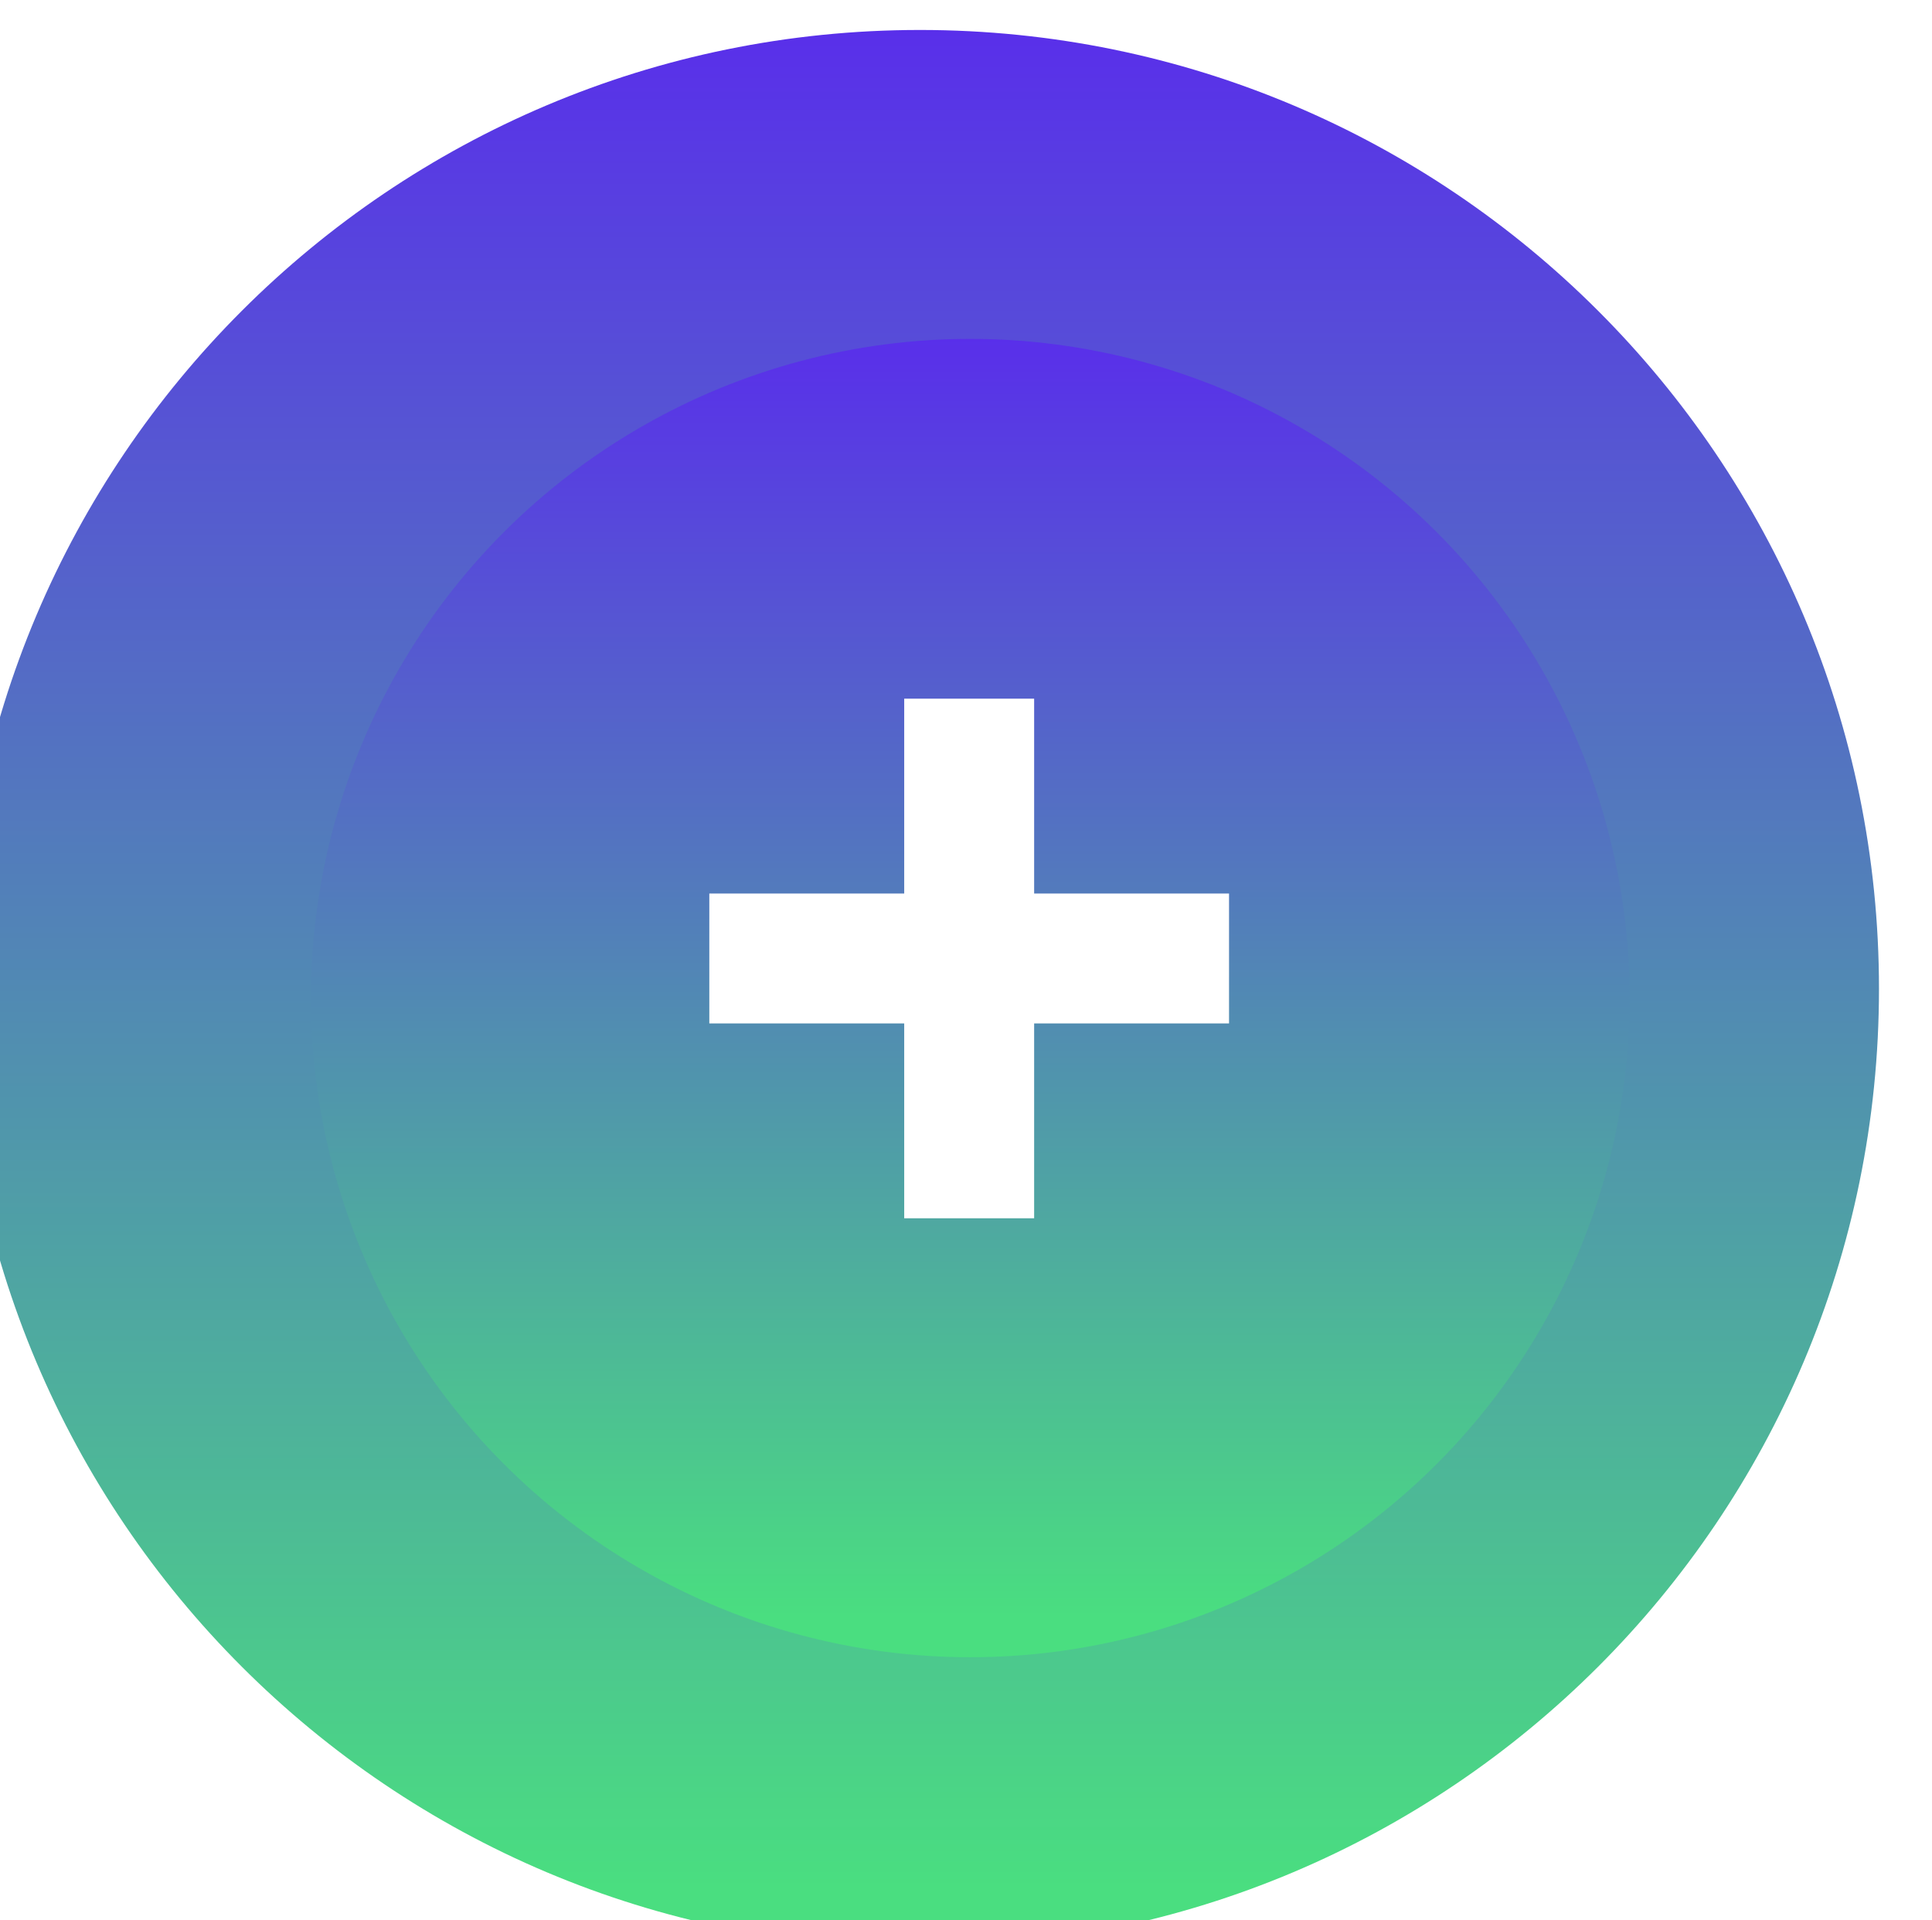 <svg width="171" height="170" viewBox="0 0 171 170" fill="none" xmlns="http://www.w3.org/2000/svg">
<g filter="url(#filter0_ii_1171_8635)">
<path d="M85.405 0C132.284 0 170.286 38.003 170.286 84.882C170.286 131.76 132.284 169.762 85.405 169.763C38.527 169.763 0.524 131.76 0.523 84.882C0.523 38.003 38.527 0 85.405 0Z" fill="url(#paint0_linear_1171_8635)"/>
</g>
<g filter="url(#filter1_dii_1171_8635)">
<circle cx="85.879" cy="84.356" r="58.356" fill="url(#paint1_linear_1171_8635)"/>
</g>
<path d="M108.781 90.602H91.531V107.852H80.031V90.602H62.781V79.102H80.031V61.852H91.531V79.102H108.781V90.602Z" fill="white"/>
<defs>
<filter id="filter0_ii_1171_8635" x="-4.782" y="0" width="176.397" height="172.415" filterUnits="userSpaceOnUse" color-interpolation-filters="sRGB">
<feFlood flood-opacity="0" result="BackgroundImageFix"/>
<feBlend mode="normal" in="SourceGraphic" in2="BackgroundImageFix" result="shape"/>
<feColorMatrix in="SourceAlpha" type="matrix" values="0 0 0 0 0 0 0 0 0 0 0 0 0 0 0 0 0 0 127 0" result="hardAlpha"/>
<feOffset dx="1.326" dy="2.653"/>
<feGaussianBlur stdDeviation="7.891"/>
<feComposite in2="hardAlpha" operator="arithmetic" k2="-1" k3="1"/>
<feColorMatrix type="matrix" values="0 0 0 0 1 0 0 0 0 1 0 0 0 0 1 0 0 0 0.66 0"/>
<feBlend mode="normal" in2="shape" result="effect1_innerShadow_1171_8635"/>
<feColorMatrix in="SourceAlpha" type="matrix" values="0 0 0 0 0 0 0 0 0 0 0 0 0 0 0 0 0 0 127 0" result="hardAlpha"/>
<feOffset dx="-5.305"/>
<feGaussianBlur stdDeviation="7.294"/>
<feComposite in2="hardAlpha" operator="arithmetic" k2="-1" k3="1"/>
<feColorMatrix type="matrix" values="0 0 0 0 1 0 0 0 0 1 0 0 0 0 1 0 0 0 0.25 0"/>
<feBlend mode="normal" in2="effect1_innerShadow_1171_8635" result="effect2_innerShadow_1171_8635"/>
</filter>
<filter id="filter1_dii_1171_8635" x="23.523" y="20.695" width="124.711" height="130.017" filterUnits="userSpaceOnUse" color-interpolation-filters="sRGB">
<feFlood flood-opacity="0" result="BackgroundImageFix"/>
<feColorMatrix in="SourceAlpha" type="matrix" values="0 0 0 0 0 0 0 0 0 0 0 0 0 0 0 0 0 0 127 0" result="hardAlpha"/>
<feOffset dy="4"/>
<feGaussianBlur stdDeviation="2"/>
<feComposite in2="hardAlpha" operator="out"/>
<feColorMatrix type="matrix" values="0 0 0 0 1 0 0 0 0 1 0 0 0 0 1 0 0 0 0.25 0"/>
<feBlend mode="normal" in2="BackgroundImageFix" result="effect1_dropShadow_1171_8635"/>
<feBlend mode="normal" in="SourceGraphic" in2="effect1_dropShadow_1171_8635" result="shape"/>
<feColorMatrix in="SourceAlpha" type="matrix" values="0 0 0 0 0 0 0 0 0 0 0 0 0 0 0 0 0 0 127 0" result="hardAlpha"/>
<feOffset dy="5.305"/>
<feGaussianBlur stdDeviation="4.244"/>
<feComposite in2="hardAlpha" operator="arithmetic" k2="-1" k3="1"/>
<feColorMatrix type="matrix" values="0 0 0 0 1 0 0 0 0 1 0 0 0 0 1 0 0 0 0.6 0"/>
<feBlend mode="normal" in2="shape" result="effect2_innerShadow_1171_8635"/>
<feColorMatrix in="SourceAlpha" type="matrix" values="0 0 0 0 0 0 0 0 0 0 0 0 0 0 0 0 0 0 127 0" result="hardAlpha"/>
<feOffset dy="-5.305"/>
<feGaussianBlur stdDeviation="2.653"/>
<feComposite in2="hardAlpha" operator="arithmetic" k2="-1" k3="1"/>
<feColorMatrix type="matrix" values="0 0 0 0 1 0 0 0 0 1 0 0 0 0 1 0 0 0 0.75 0"/>
<feBlend mode="normal" in2="effect2_innerShadow_1171_8635" result="effect3_innerShadow_1171_8635"/>
</filter>
<linearGradient id="paint0_linear_1171_8635" x1="85.405" y1="0" x2="85.405" y2="169.763" gradientUnits="userSpaceOnUse">
<stop stop-color="#592FEA"/>
<stop offset="0.969" stop-color="#4ADE80"/>
</linearGradient>
<linearGradient id="paint1_linear_1171_8635" x1="85.879" y1="26" x2="85.879" y2="142.712" gradientUnits="userSpaceOnUse">
<stop stop-color="#592FEA"/>
<stop offset="0.969" stop-color="#4ADE80"/>
</linearGradient>
</defs>
</svg>
